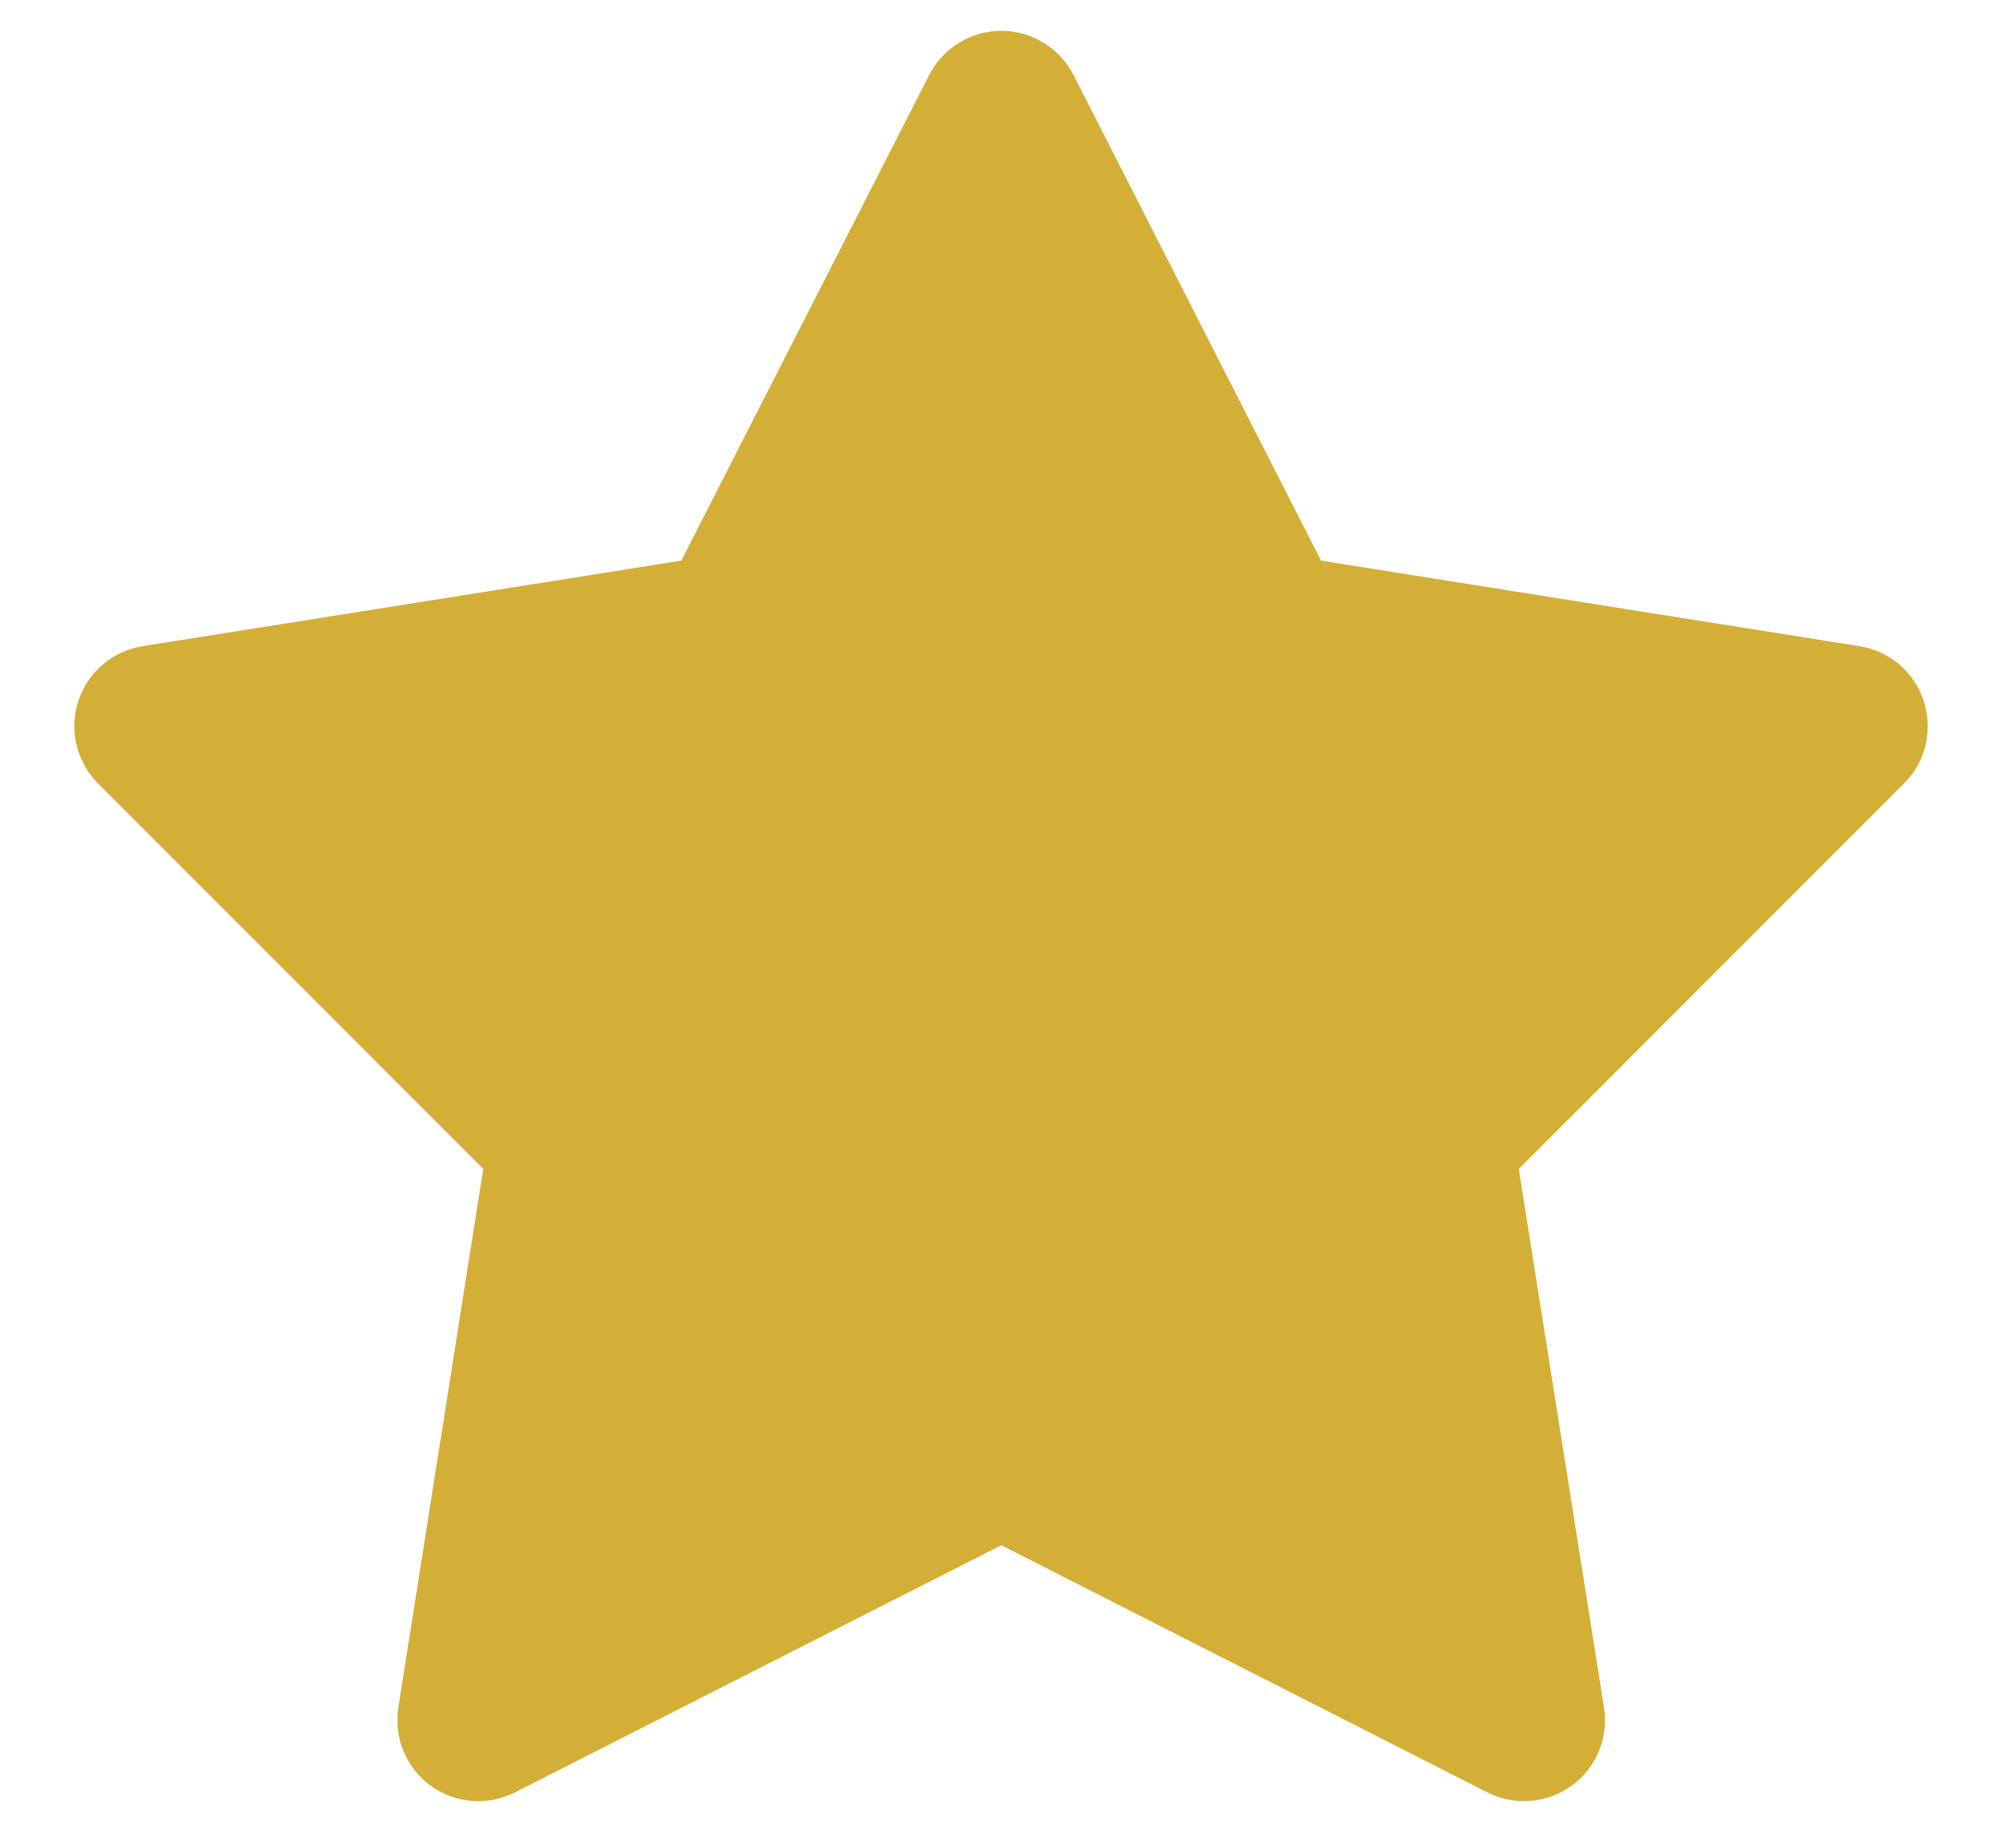 <svg width="26" height="24" viewBox="0 0 26 24" fill="none" xmlns="http://www.w3.org/2000/svg">
<path d="M13.941 0.973C13.761 0.623 13.398 0.4 13.004 0.4C12.611 0.4 12.247 0.623 12.068 0.973L8.848 7.282L1.852 8.393C1.463 8.454 1.139 8.73 1.017 9.106C0.894 9.482 0.995 9.894 1.271 10.174L6.276 15.183L5.173 22.179C5.112 22.568 5.274 22.962 5.593 23.194C5.912 23.425 6.332 23.46 6.687 23.281L13.004 20.07L19.317 23.281C19.667 23.46 20.092 23.425 20.411 23.194C20.731 22.962 20.892 22.572 20.831 22.179L19.724 15.183L24.729 10.174C25.009 9.894 25.106 9.482 24.983 9.106C24.861 8.73 24.541 8.454 24.147 8.393L17.156 7.282L13.941 0.973Z" fill="#D4AF37"/>
</svg>
